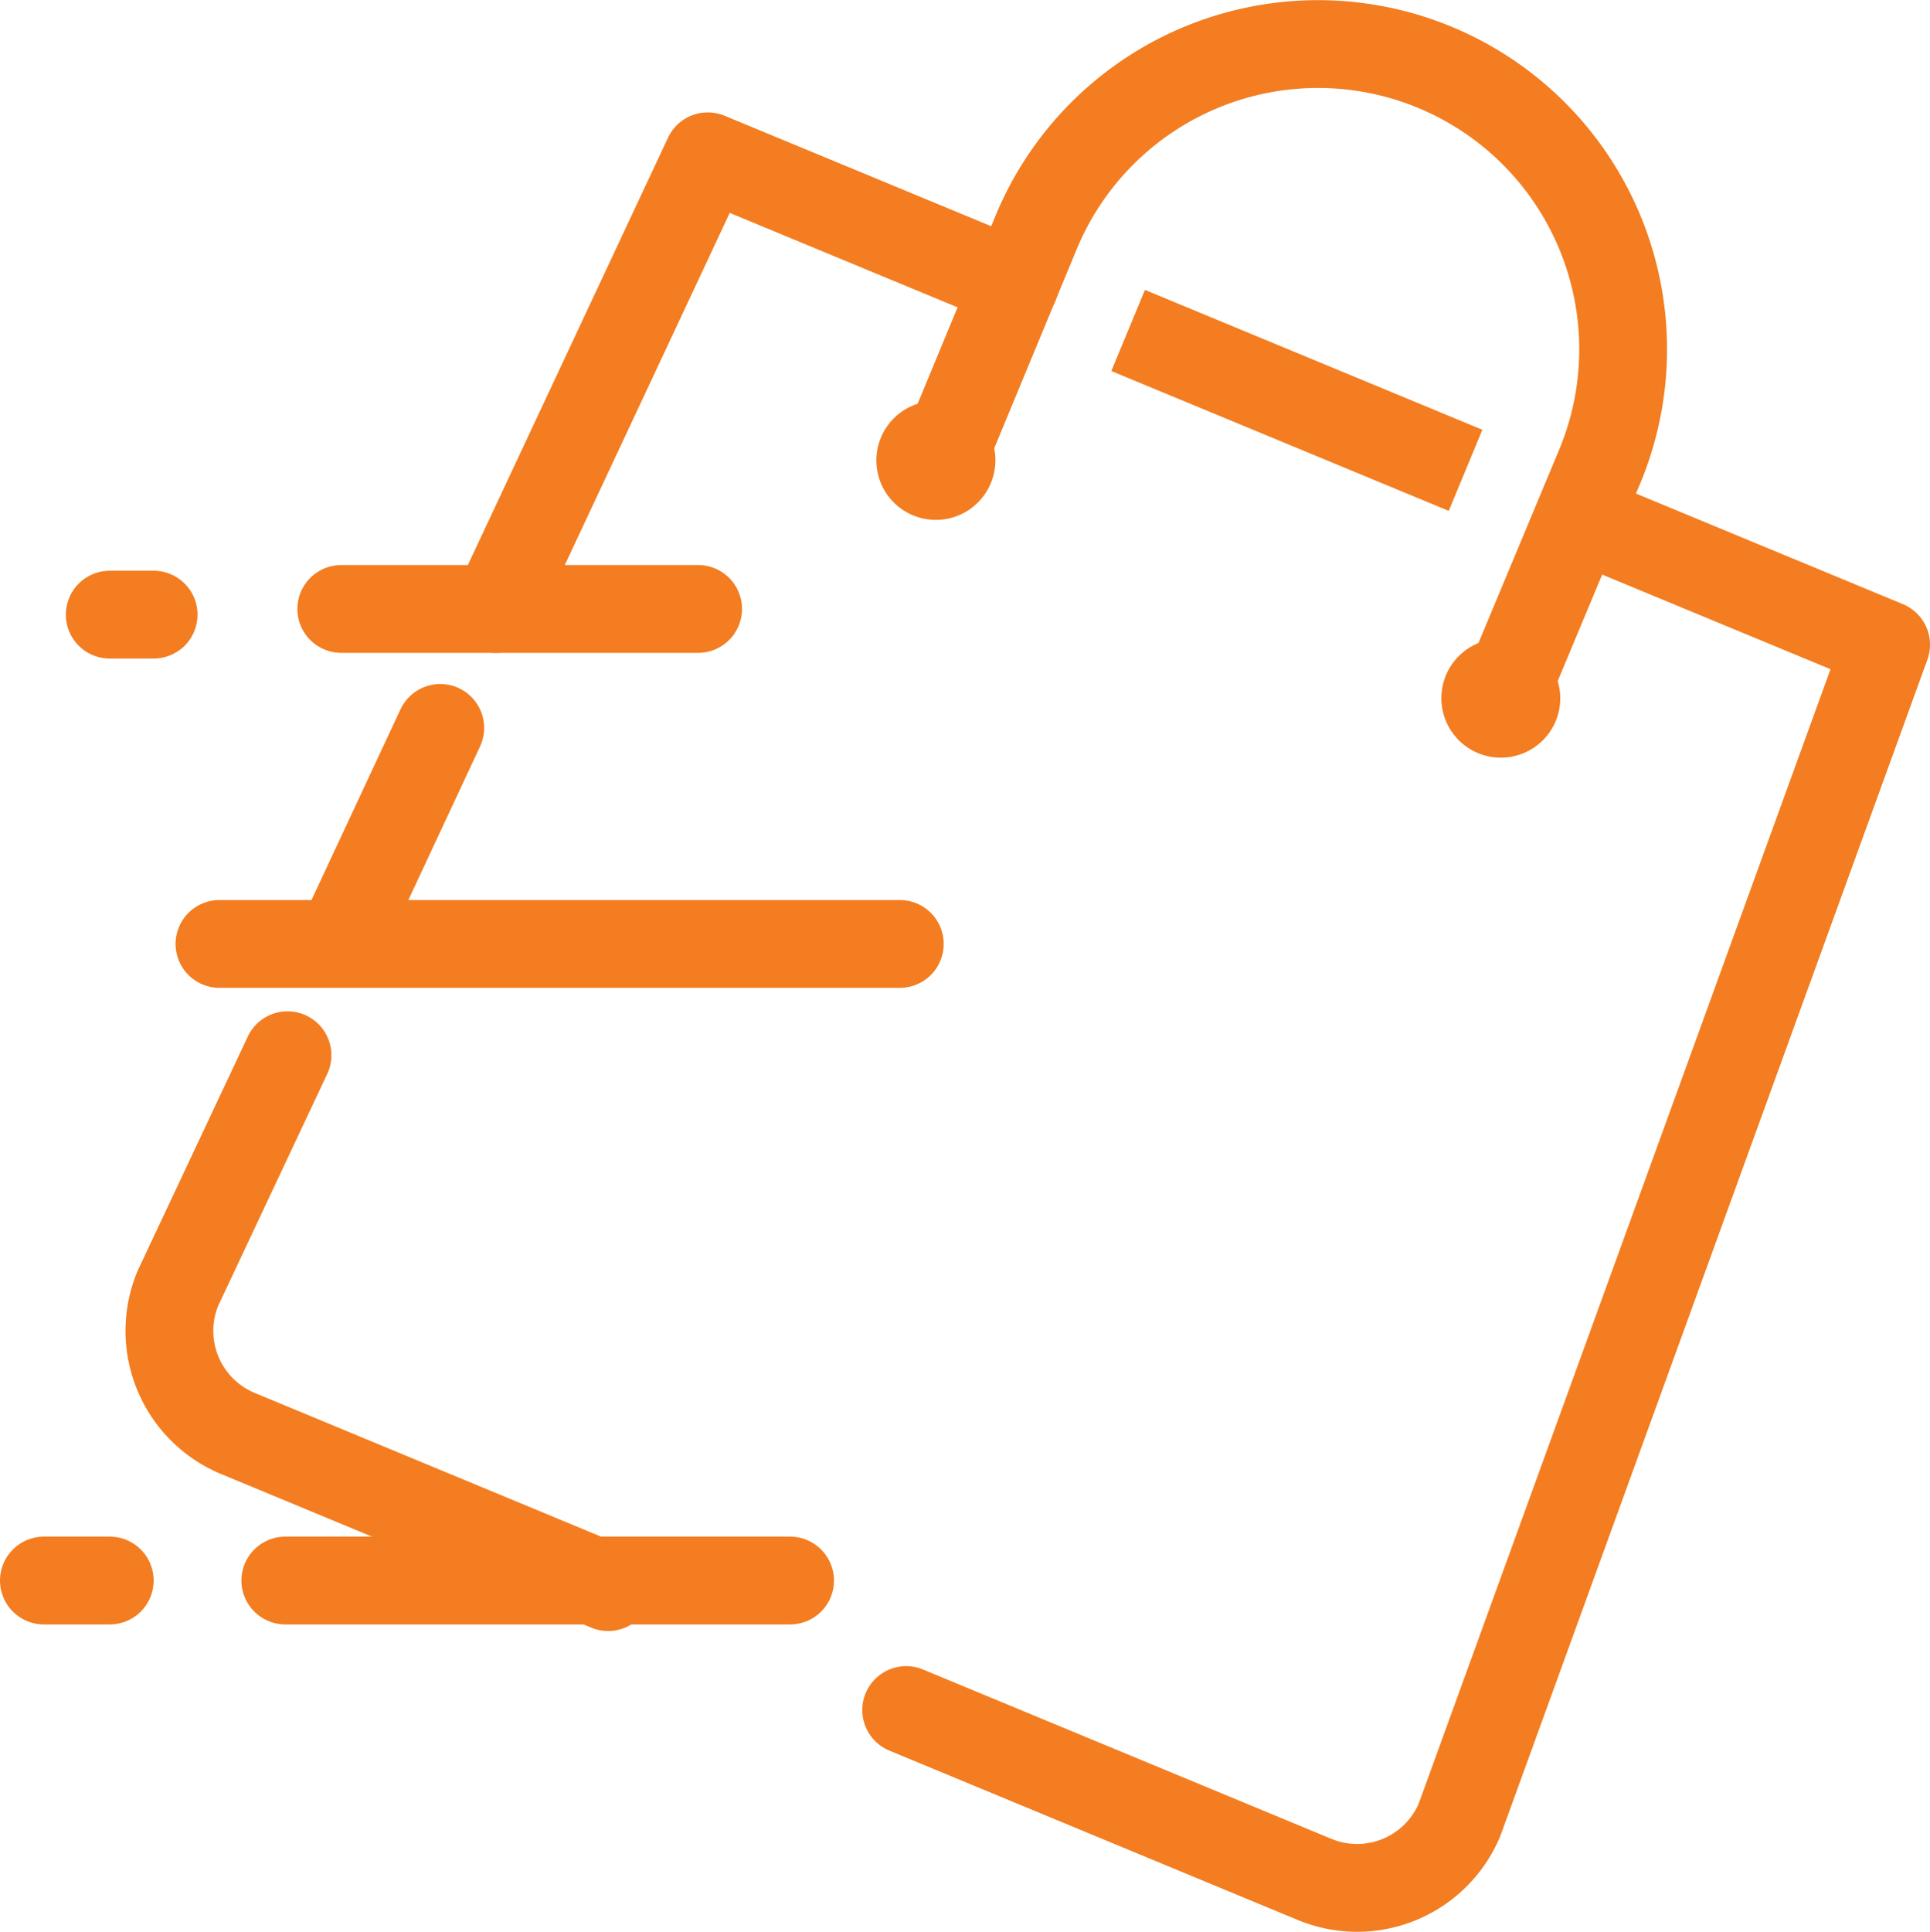 <?xml version="1.0" encoding="UTF-8"?> <svg xmlns="http://www.w3.org/2000/svg" viewBox="0 0 87.94 88"><defs><style>.cls-1,.cls-2{fill:none;stroke:#f37d20;stroke-linejoin:round;stroke-width:4px;}.cls-1{stroke-linecap:round;}.cls-2{stroke-linecap:square;}.cls-3{fill:#f37d20;}</style></defs><g id="Layer_2" data-name="Layer 2"><g id="Layer_1-2" data-name="Layer 1"><g id="shopping_bag" data-name="shopping bag"><path id="Path_43" data-name="Path 43" class="cls-1" d="M43.34,19.93l3.87-9.34A13.9,13.9,0,1,1,72.9,21.23h0L69,30.57"></path><g id="Group_25" data-name="Group 25"><line id="Line_10" data-name="Line 10" class="cls-2" x1="53.25" y1="15.82" x2="64.93" y2="20.66"></line><path id="Path_44" data-name="Path 44" class="cls-1" d="M41.29,77.9l18.62,7.72a5.06,5.06,0,0,0,6.6-2.74L85.94,29.37l-14-5.8"></path><path id="Path_45" data-name="Path 45" class="cls-1" d="M13.1,48.07l-5,10.63a5.06,5.06,0,0,0,2.74,6.6l16.87,7"></path><line id="Line_11" data-name="Line 11" class="cls-1" x1="20.06" y1="33.16" x2="15.63" y2="42.65"></line><path id="Path_46" data-name="Path 46" class="cls-1" d="M46.25,12.92l-14-5.8L22.59,27.74"></path></g><path id="Path_47" data-name="Path 47" class="cls-3" d="M45.15,22a2.71,2.71,0,1,1-1.47-3.53h0A2.7,2.7,0,0,1,45.15,22Z"></path><path id="Path_48" data-name="Path 48" class="cls-3" d="M70.89,32.84a2.71,2.71,0,1,1-1.47-3.54h0a2.72,2.72,0,0,1,1.47,3.54Z"></path><g id="Group_28" data-name="Group 28"><g id="Group_26" data-name="Group 26"><line id="Line_12" data-name="Line 12" class="cls-1" x1="5" y1="28" x2="7" y2="28"></line><path id="Path_49" data-name="Path 49" class="cls-1" d="M15.55,27.74H31.81"></path></g><line id="Line_13" data-name="Line 13" class="cls-1" x1="10" y1="43" x2="41" y2="43"></line><g id="Group_27" data-name="Group 27"><line id="Line_14" data-name="Line 14" class="cls-1" x1="36" y1="72" x2="13" y2="72"></line><line id="Line_15" data-name="Line 15" class="cls-1" x1="5" y1="72" x2="2" y2="72"></line></g></g></g></g></g></svg> 